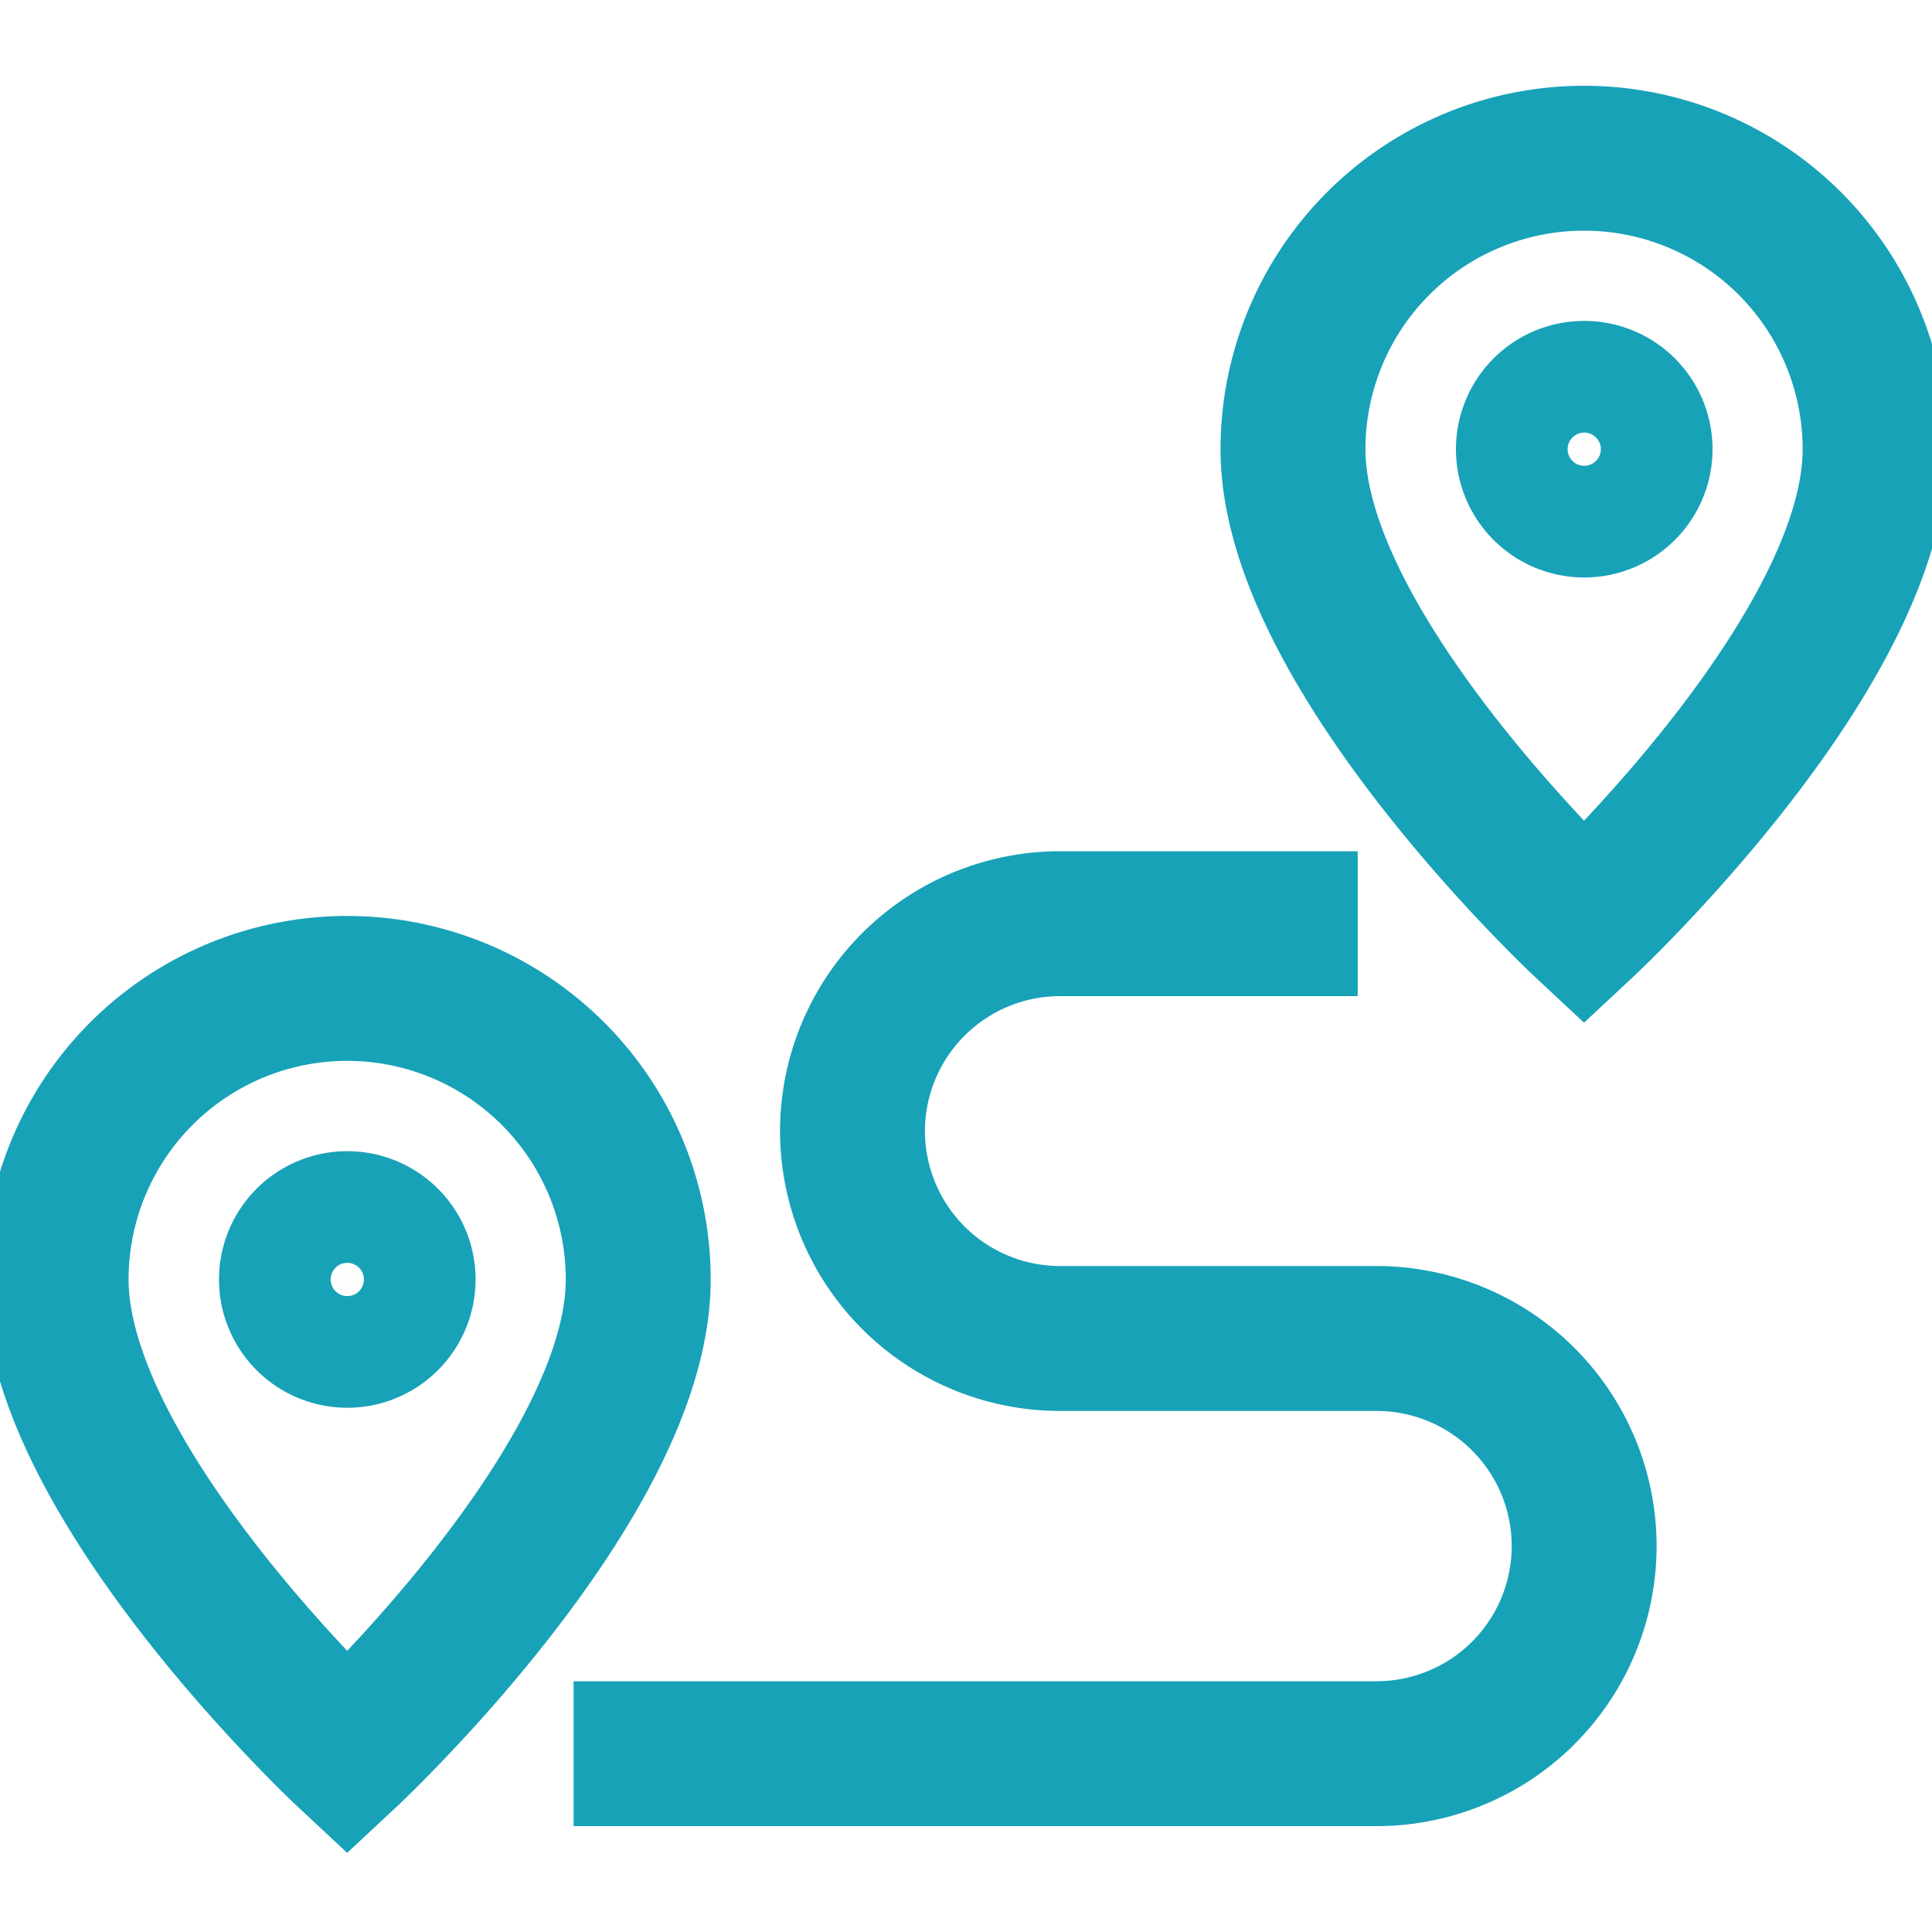 <svg xmlns="http://www.w3.org/2000/svg" xmlns:xlink="http://www.w3.org/1999/xlink" width="20" height="20" viewBox="0 0 20 20">
  <defs>
    <clipPath id="clip-path">
      <path id="path1926" d="M0-682.665H20v20H0Z" transform="translate(0 682.665)"/>
    </clipPath>
  </defs>
  <g id="g1920" transform="translate(0 682.665)">
    <g id="g1922" transform="translate(0 -682.665)">
      <g id="g1924" clip-path="url(#clip-path)">
        <g id="g1930" transform="translate(0.582 10.232)">
          <path id="path1932" d="M-199.658-99.828c0,2.1-3.013,4.91-3.013,4.91s-3.013-2.813-3.013-4.91a3.013,3.013,0,0,1,3.013-3.013A3.013,3.013,0,0,1-199.658-99.828Z" transform="translate(205.683 102.841)" fill="none" stroke="#17a2b8" stroke-width="1.5"/>
        </g>
        <g id="g1934" transform="translate(3.016 12.667)">
          <path id="path1936" d="M-38.326-19.163a.578.578,0,0,1-.578.578.578.578,0,0,1-.578-.578.578.578,0,0,1,.578-.578A.578.578,0,0,1-38.326-19.163Z" transform="translate(39.483 19.741)" fill="none" stroke="#17a2b8" stroke-width="1.5"/>
        </g>
        <g id="g1938" transform="translate(13.386 1.638)">
          <path id="path1940" d="M-199.658-99.828c0,2.1-3.013,4.91-3.013,4.91s-3.013-2.813-3.013-4.91a3.013,3.013,0,0,1,3.013-3.013A3.013,3.013,0,0,1-199.658-99.828Z" transform="translate(205.683 102.841)" fill="none" stroke="#17a2b8" stroke-width="1.5"/>
        </g>
        <g id="g1942" transform="translate(15.821 4.072)">
          <path id="path1944" d="M-38.326-19.163a.578.578,0,0,1-.578.578.578.578,0,0,1-.578-.578.578.578,0,0,1,.578-.578A.578.578,0,0,1-38.326-19.163Z" transform="translate(39.483 19.741)" fill="none" stroke="#17a2b8" stroke-width="1.5"/>
        </g>
        <g id="g1946" transform="translate(5.938 9.56)">
          <path id="path1948" d="M0-284.757H8.312a2.149,2.149,0,0,0,2.149-2.149h0a2.149,2.149,0,0,0-2.149-2.149H5.035A2.149,2.149,0,0,1,2.887-291.2h0a2.149,2.149,0,0,1,2.149-2.149H8.117" transform="translate(0 293.351)" fill="none" stroke="#17a2b8" stroke-width="1.5"/>
        </g>
      </g>
    </g>
  </g>
</svg>

